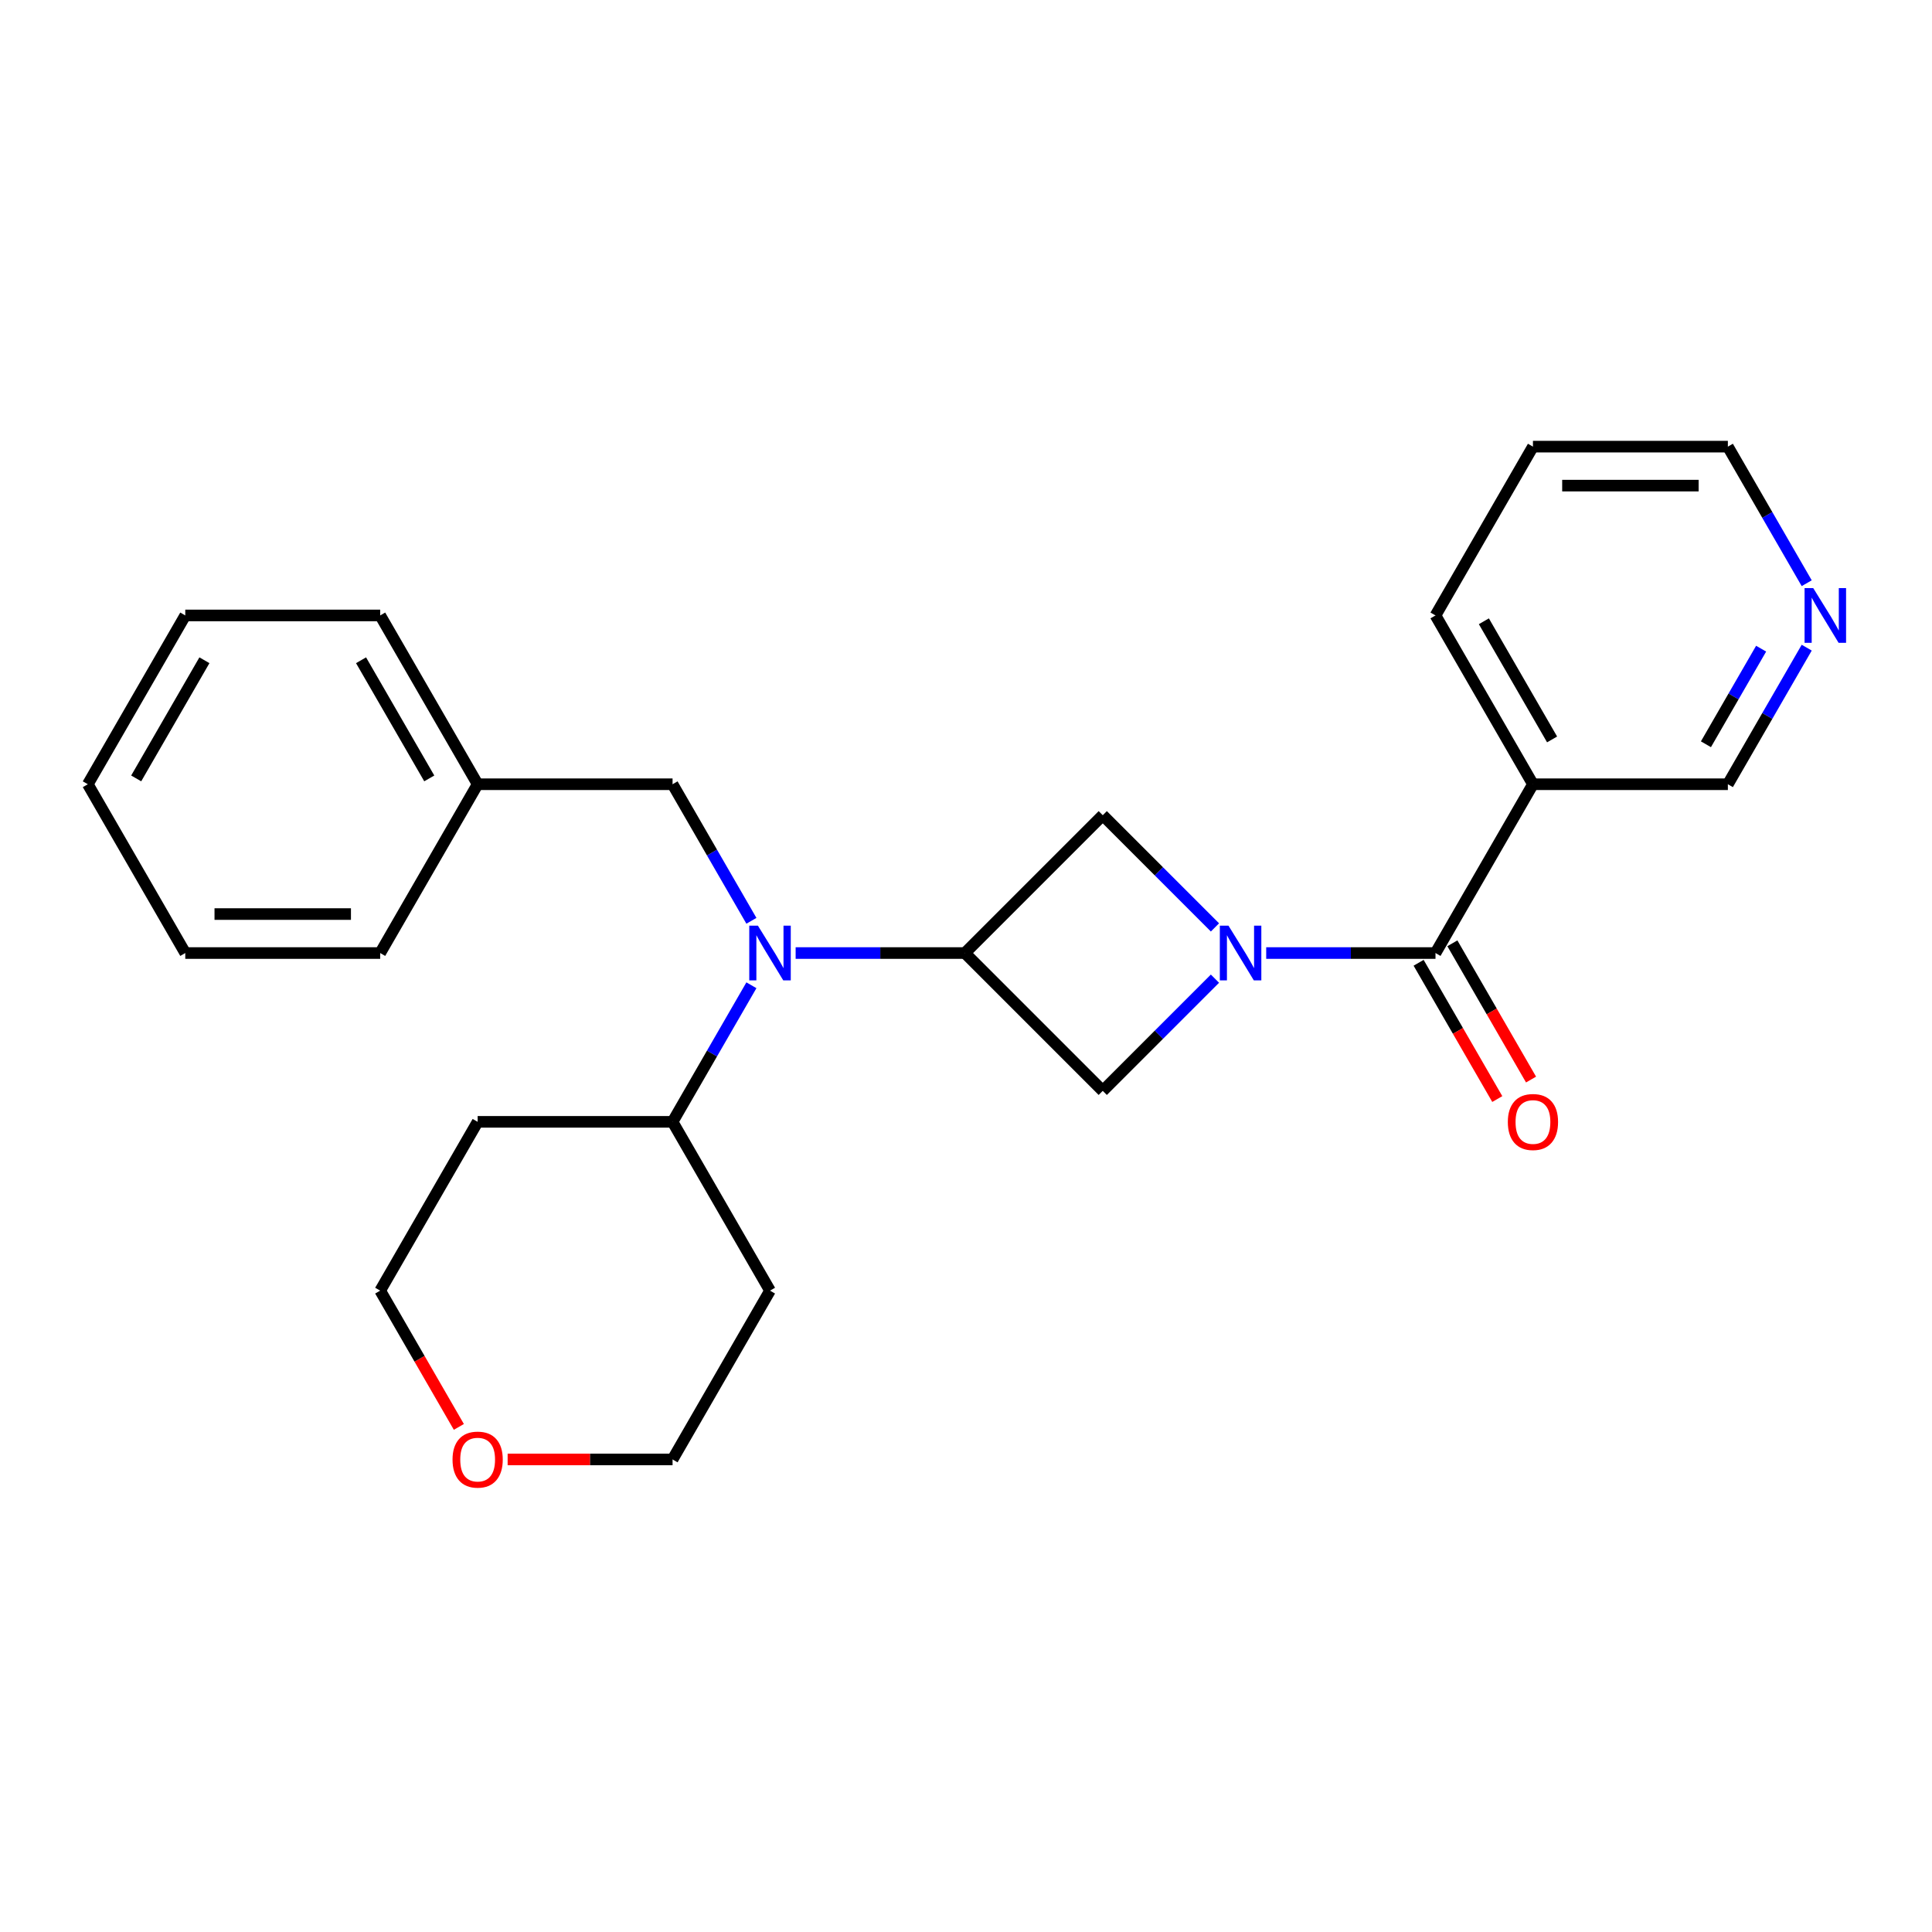<?xml version='1.0' encoding='iso-8859-1'?>
<svg version='1.1' baseProfile='full'
              xmlns='http://www.w3.org/2000/svg'
                      xmlns:rdkit='http://www.rdkit.org/xml'
                      xmlns:xlink='http://www.w3.org/1999/xlink'
                  xml:space='preserve'
width='1000px' height='1000px' viewBox='0 0 1000 1000'>
<!-- END OF HEADER -->
<rect style='opacity:1.0;fill:#FFFFFF;stroke:none' width='1000' height='1000' x='0' y='0'> </rect>
<path class='bond-0' d='M 655.384,493.292 L 699.196,493.292' style='fill:none;fill-rule:evenodd;stroke:#0000FF;stroke-width:6px;stroke-linecap:butt;stroke-linejoin:miter;stroke-opacity:1' />
<path class='bond-0' d='M 699.196,493.292 L 743.009,493.292' style='fill:none;fill-rule:evenodd;stroke:#000000;stroke-width:6px;stroke-linecap:butt;stroke-linejoin:miter;stroke-opacity:1' />
<path class='bond-3' d='M 628.86,480.029 L 599.822,450.992' style='fill:none;fill-rule:evenodd;stroke:#0000FF;stroke-width:6px;stroke-linecap:butt;stroke-linejoin:miter;stroke-opacity:1' />
<path class='bond-3' d='M 599.822,450.992 L 570.784,421.954' style='fill:none;fill-rule:evenodd;stroke:#000000;stroke-width:6px;stroke-linecap:butt;stroke-linejoin:miter;stroke-opacity:1' />
<path class='bond-4' d='M 628.86,506.554 L 599.822,535.592' style='fill:none;fill-rule:evenodd;stroke:#0000FF;stroke-width:6px;stroke-linecap:butt;stroke-linejoin:miter;stroke-opacity:1' />
<path class='bond-4' d='M 599.822,535.592 L 570.784,564.63' style='fill:none;fill-rule:evenodd;stroke:#000000;stroke-width:6px;stroke-linecap:butt;stroke-linejoin:miter;stroke-opacity:1' />
<path class='bond-5' d='M 743.009,493.292 L 793.452,405.921' style='fill:none;fill-rule:evenodd;stroke:#000000;stroke-width:6px;stroke-linecap:butt;stroke-linejoin:miter;stroke-opacity:1' />
<path class='bond-7' d='M 734.272,498.336 L 754.632,533.6' style='fill:none;fill-rule:evenodd;stroke:#000000;stroke-width:6px;stroke-linecap:butt;stroke-linejoin:miter;stroke-opacity:1' />
<path class='bond-7' d='M 754.632,533.6 L 774.992,568.865' style='fill:none;fill-rule:evenodd;stroke:#FF0000;stroke-width:6px;stroke-linecap:butt;stroke-linejoin:miter;stroke-opacity:1' />
<path class='bond-7' d='M 751.746,488.247 L 772.106,523.512' style='fill:none;fill-rule:evenodd;stroke:#000000;stroke-width:6px;stroke-linecap:butt;stroke-linejoin:miter;stroke-opacity:1' />
<path class='bond-7' d='M 772.106,523.512 L 792.466,558.776' style='fill:none;fill-rule:evenodd;stroke:#FF0000;stroke-width:6px;stroke-linecap:butt;stroke-linejoin:miter;stroke-opacity:1' />
<path class='bond-1' d='M 499.446,493.292 L 570.784,564.63' style='fill:none;fill-rule:evenodd;stroke:#000000;stroke-width:6px;stroke-linecap:butt;stroke-linejoin:miter;stroke-opacity:1' />
<path class='bond-2' d='M 499.446,493.292 L 455.634,493.292' style='fill:none;fill-rule:evenodd;stroke:#000000;stroke-width:6px;stroke-linecap:butt;stroke-linejoin:miter;stroke-opacity:1' />
<path class='bond-2' d='M 455.634,493.292 L 411.821,493.292' style='fill:none;fill-rule:evenodd;stroke:#0000FF;stroke-width:6px;stroke-linecap:butt;stroke-linejoin:miter;stroke-opacity:1' />
<path class='bond-25' d='M 499.446,493.292 L 570.784,421.954' style='fill:none;fill-rule:evenodd;stroke:#000000;stroke-width:6px;stroke-linecap:butt;stroke-linejoin:miter;stroke-opacity:1' />
<path class='bond-6' d='M 388.928,476.609 L 368.522,441.265' style='fill:none;fill-rule:evenodd;stroke:#0000FF;stroke-width:6px;stroke-linecap:butt;stroke-linejoin:miter;stroke-opacity:1' />
<path class='bond-6' d='M 368.522,441.265 L 348.116,405.921' style='fill:none;fill-rule:evenodd;stroke:#000000;stroke-width:6px;stroke-linecap:butt;stroke-linejoin:miter;stroke-opacity:1' />
<path class='bond-8' d='M 388.928,509.974 L 368.522,545.318' style='fill:none;fill-rule:evenodd;stroke:#0000FF;stroke-width:6px;stroke-linecap:butt;stroke-linejoin:miter;stroke-opacity:1' />
<path class='bond-8' d='M 368.522,545.318 L 348.116,580.662' style='fill:none;fill-rule:evenodd;stroke:#000000;stroke-width:6px;stroke-linecap:butt;stroke-linejoin:miter;stroke-opacity:1' />
<path class='bond-11' d='M 793.452,405.921 L 894.339,405.921' style='fill:none;fill-rule:evenodd;stroke:#000000;stroke-width:6px;stroke-linecap:butt;stroke-linejoin:miter;stroke-opacity:1' />
<path class='bond-15' d='M 793.452,405.921 L 743.009,318.55' style='fill:none;fill-rule:evenodd;stroke:#000000;stroke-width:6px;stroke-linecap:butt;stroke-linejoin:miter;stroke-opacity:1' />
<path class='bond-15' d='M 803.36,382.727 L 768.05,321.567' style='fill:none;fill-rule:evenodd;stroke:#000000;stroke-width:6px;stroke-linecap:butt;stroke-linejoin:miter;stroke-opacity:1' />
<path class='bond-12' d='M 348.116,405.921 L 247.229,405.921' style='fill:none;fill-rule:evenodd;stroke:#000000;stroke-width:6px;stroke-linecap:butt;stroke-linejoin:miter;stroke-opacity:1' />
<path class='bond-13' d='M 348.116,580.662 L 398.559,668.033' style='fill:none;fill-rule:evenodd;stroke:#000000;stroke-width:6px;stroke-linecap:butt;stroke-linejoin:miter;stroke-opacity:1' />
<path class='bond-14' d='M 348.116,580.662 L 247.229,580.662' style='fill:none;fill-rule:evenodd;stroke:#000000;stroke-width:6px;stroke-linecap:butt;stroke-linejoin:miter;stroke-opacity:1' />
<path class='bond-9' d='M 935.151,335.232 L 914.745,370.577' style='fill:none;fill-rule:evenodd;stroke:#0000FF;stroke-width:6px;stroke-linecap:butt;stroke-linejoin:miter;stroke-opacity:1' />
<path class='bond-9' d='M 914.745,370.577 L 894.339,405.921' style='fill:none;fill-rule:evenodd;stroke:#000000;stroke-width:6px;stroke-linecap:butt;stroke-linejoin:miter;stroke-opacity:1' />
<path class='bond-9' d='M 911.556,335.747 L 897.271,360.488' style='fill:none;fill-rule:evenodd;stroke:#0000FF;stroke-width:6px;stroke-linecap:butt;stroke-linejoin:miter;stroke-opacity:1' />
<path class='bond-9' d='M 897.271,360.488 L 882.987,385.229' style='fill:none;fill-rule:evenodd;stroke:#000000;stroke-width:6px;stroke-linecap:butt;stroke-linejoin:miter;stroke-opacity:1' />
<path class='bond-26' d='M 935.151,301.868 L 914.745,266.524' style='fill:none;fill-rule:evenodd;stroke:#0000FF;stroke-width:6px;stroke-linecap:butt;stroke-linejoin:miter;stroke-opacity:1' />
<path class='bond-26' d='M 914.745,266.524 L 894.339,231.18' style='fill:none;fill-rule:evenodd;stroke:#000000;stroke-width:6px;stroke-linecap:butt;stroke-linejoin:miter;stroke-opacity:1' />
<path class='bond-10' d='M 237.505,738.562 L 217.145,703.297' style='fill:none;fill-rule:evenodd;stroke:#FF0000;stroke-width:6px;stroke-linecap:butt;stroke-linejoin:miter;stroke-opacity:1' />
<path class='bond-10' d='M 217.145,703.297 L 196.785,668.033' style='fill:none;fill-rule:evenodd;stroke:#000000;stroke-width:6px;stroke-linecap:butt;stroke-linejoin:miter;stroke-opacity:1' />
<path class='bond-27' d='M 262.751,755.404 L 305.433,755.404' style='fill:none;fill-rule:evenodd;stroke:#FF0000;stroke-width:6px;stroke-linecap:butt;stroke-linejoin:miter;stroke-opacity:1' />
<path class='bond-27' d='M 305.433,755.404 L 348.116,755.404' style='fill:none;fill-rule:evenodd;stroke:#000000;stroke-width:6px;stroke-linecap:butt;stroke-linejoin:miter;stroke-opacity:1' />
<path class='bond-19' d='M 247.229,405.921 L 196.785,318.55' style='fill:none;fill-rule:evenodd;stroke:#000000;stroke-width:6px;stroke-linecap:butt;stroke-linejoin:miter;stroke-opacity:1' />
<path class='bond-19' d='M 222.188,402.904 L 186.877,341.745' style='fill:none;fill-rule:evenodd;stroke:#000000;stroke-width:6px;stroke-linecap:butt;stroke-linejoin:miter;stroke-opacity:1' />
<path class='bond-20' d='M 247.229,405.921 L 196.785,493.292' style='fill:none;fill-rule:evenodd;stroke:#000000;stroke-width:6px;stroke-linecap:butt;stroke-linejoin:miter;stroke-opacity:1' />
<path class='bond-16' d='M 398.559,668.033 L 348.116,755.404' style='fill:none;fill-rule:evenodd;stroke:#000000;stroke-width:6px;stroke-linecap:butt;stroke-linejoin:miter;stroke-opacity:1' />
<path class='bond-17' d='M 247.229,580.662 L 196.785,668.033' style='fill:none;fill-rule:evenodd;stroke:#000000;stroke-width:6px;stroke-linecap:butt;stroke-linejoin:miter;stroke-opacity:1' />
<path class='bond-21' d='M 743.009,318.55 L 793.452,231.18' style='fill:none;fill-rule:evenodd;stroke:#000000;stroke-width:6px;stroke-linecap:butt;stroke-linejoin:miter;stroke-opacity:1' />
<path class='bond-18' d='M 894.339,231.18 L 793.452,231.18' style='fill:none;fill-rule:evenodd;stroke:#000000;stroke-width:6px;stroke-linecap:butt;stroke-linejoin:miter;stroke-opacity:1' />
<path class='bond-18' d='M 879.206,251.357 L 808.585,251.357' style='fill:none;fill-rule:evenodd;stroke:#000000;stroke-width:6px;stroke-linecap:butt;stroke-linejoin:miter;stroke-opacity:1' />
<path class='bond-22' d='M 196.785,318.55 L 95.898,318.55' style='fill:none;fill-rule:evenodd;stroke:#000000;stroke-width:6px;stroke-linecap:butt;stroke-linejoin:miter;stroke-opacity:1' />
<path class='bond-23' d='M 196.785,493.292 L 95.898,493.292' style='fill:none;fill-rule:evenodd;stroke:#000000;stroke-width:6px;stroke-linecap:butt;stroke-linejoin:miter;stroke-opacity:1' />
<path class='bond-23' d='M 181.652,473.114 L 111.031,473.114' style='fill:none;fill-rule:evenodd;stroke:#000000;stroke-width:6px;stroke-linecap:butt;stroke-linejoin:miter;stroke-opacity:1' />
<path class='bond-28' d='M 95.898,318.55 L 45.455,405.921' style='fill:none;fill-rule:evenodd;stroke:#000000;stroke-width:6px;stroke-linecap:butt;stroke-linejoin:miter;stroke-opacity:1' />
<path class='bond-28' d='M 105.806,341.745 L 70.495,402.904' style='fill:none;fill-rule:evenodd;stroke:#000000;stroke-width:6px;stroke-linecap:butt;stroke-linejoin:miter;stroke-opacity:1' />
<path class='bond-24' d='M 95.898,493.292 L 45.455,405.921' style='fill:none;fill-rule:evenodd;stroke:#000000;stroke-width:6px;stroke-linecap:butt;stroke-linejoin:miter;stroke-opacity:1' />
<path  class='atom-0' d='M 635.862 479.132
L 645.142 494.132
Q 646.062 495.612, 647.542 498.292
Q 649.022 500.972, 649.102 501.132
L 649.102 479.132
L 652.862 479.132
L 652.862 507.452
L 648.982 507.452
L 639.022 491.052
Q 637.862 489.132, 636.622 486.932
Q 635.422 484.732, 635.062 484.052
L 635.062 507.452
L 631.382 507.452
L 631.382 479.132
L 635.862 479.132
' fill='#0000FF'/>
<path  class='atom-3' d='M 392.299 479.132
L 401.579 494.132
Q 402.499 495.612, 403.979 498.292
Q 405.459 500.972, 405.539 501.132
L 405.539 479.132
L 409.299 479.132
L 409.299 507.452
L 405.419 507.452
L 395.459 491.052
Q 394.299 489.132, 393.059 486.932
Q 391.859 484.732, 391.499 484.052
L 391.499 507.452
L 387.819 507.452
L 387.819 479.132
L 392.299 479.132
' fill='#0000FF'/>
<path  class='atom-8' d='M 780.452 580.742
Q 780.452 573.942, 783.812 570.142
Q 787.172 566.342, 793.452 566.342
Q 799.732 566.342, 803.092 570.142
Q 806.452 573.942, 806.452 580.742
Q 806.452 587.622, 803.052 591.542
Q 799.652 595.422, 793.452 595.422
Q 787.212 595.422, 783.812 591.542
Q 780.452 587.662, 780.452 580.742
M 793.452 592.222
Q 797.772 592.222, 800.092 589.342
Q 802.452 586.422, 802.452 580.742
Q 802.452 575.182, 800.092 572.382
Q 797.772 569.542, 793.452 569.542
Q 789.132 569.542, 786.772 572.342
Q 784.452 575.142, 784.452 580.742
Q 784.452 586.462, 786.772 589.342
Q 789.132 592.222, 793.452 592.222
' fill='#FF0000'/>
<path  class='atom-10' d='M 938.523 304.39
L 947.803 319.39
Q 948.723 320.87, 950.203 323.55
Q 951.683 326.23, 951.763 326.39
L 951.763 304.39
L 955.523 304.39
L 955.523 332.71
L 951.643 332.71
L 941.683 316.31
Q 940.523 314.39, 939.283 312.19
Q 938.083 309.99, 937.723 309.31
L 937.723 332.71
L 934.043 332.71
L 934.043 304.39
L 938.523 304.39
' fill='#0000FF'/>
<path  class='atom-11' d='M 234.229 755.484
Q 234.229 748.684, 237.589 744.884
Q 240.949 741.084, 247.229 741.084
Q 253.509 741.084, 256.869 744.884
Q 260.229 748.684, 260.229 755.484
Q 260.229 762.364, 256.829 766.284
Q 253.429 770.164, 247.229 770.164
Q 240.989 770.164, 237.589 766.284
Q 234.229 762.404, 234.229 755.484
M 247.229 766.964
Q 251.549 766.964, 253.869 764.084
Q 256.229 761.164, 256.229 755.484
Q 256.229 749.924, 253.869 747.124
Q 251.549 744.284, 247.229 744.284
Q 242.909 744.284, 240.549 747.084
Q 238.229 749.884, 238.229 755.484
Q 238.229 761.204, 240.549 764.084
Q 242.909 766.964, 247.229 766.964
' fill='#FF0000'/>
</svg>
